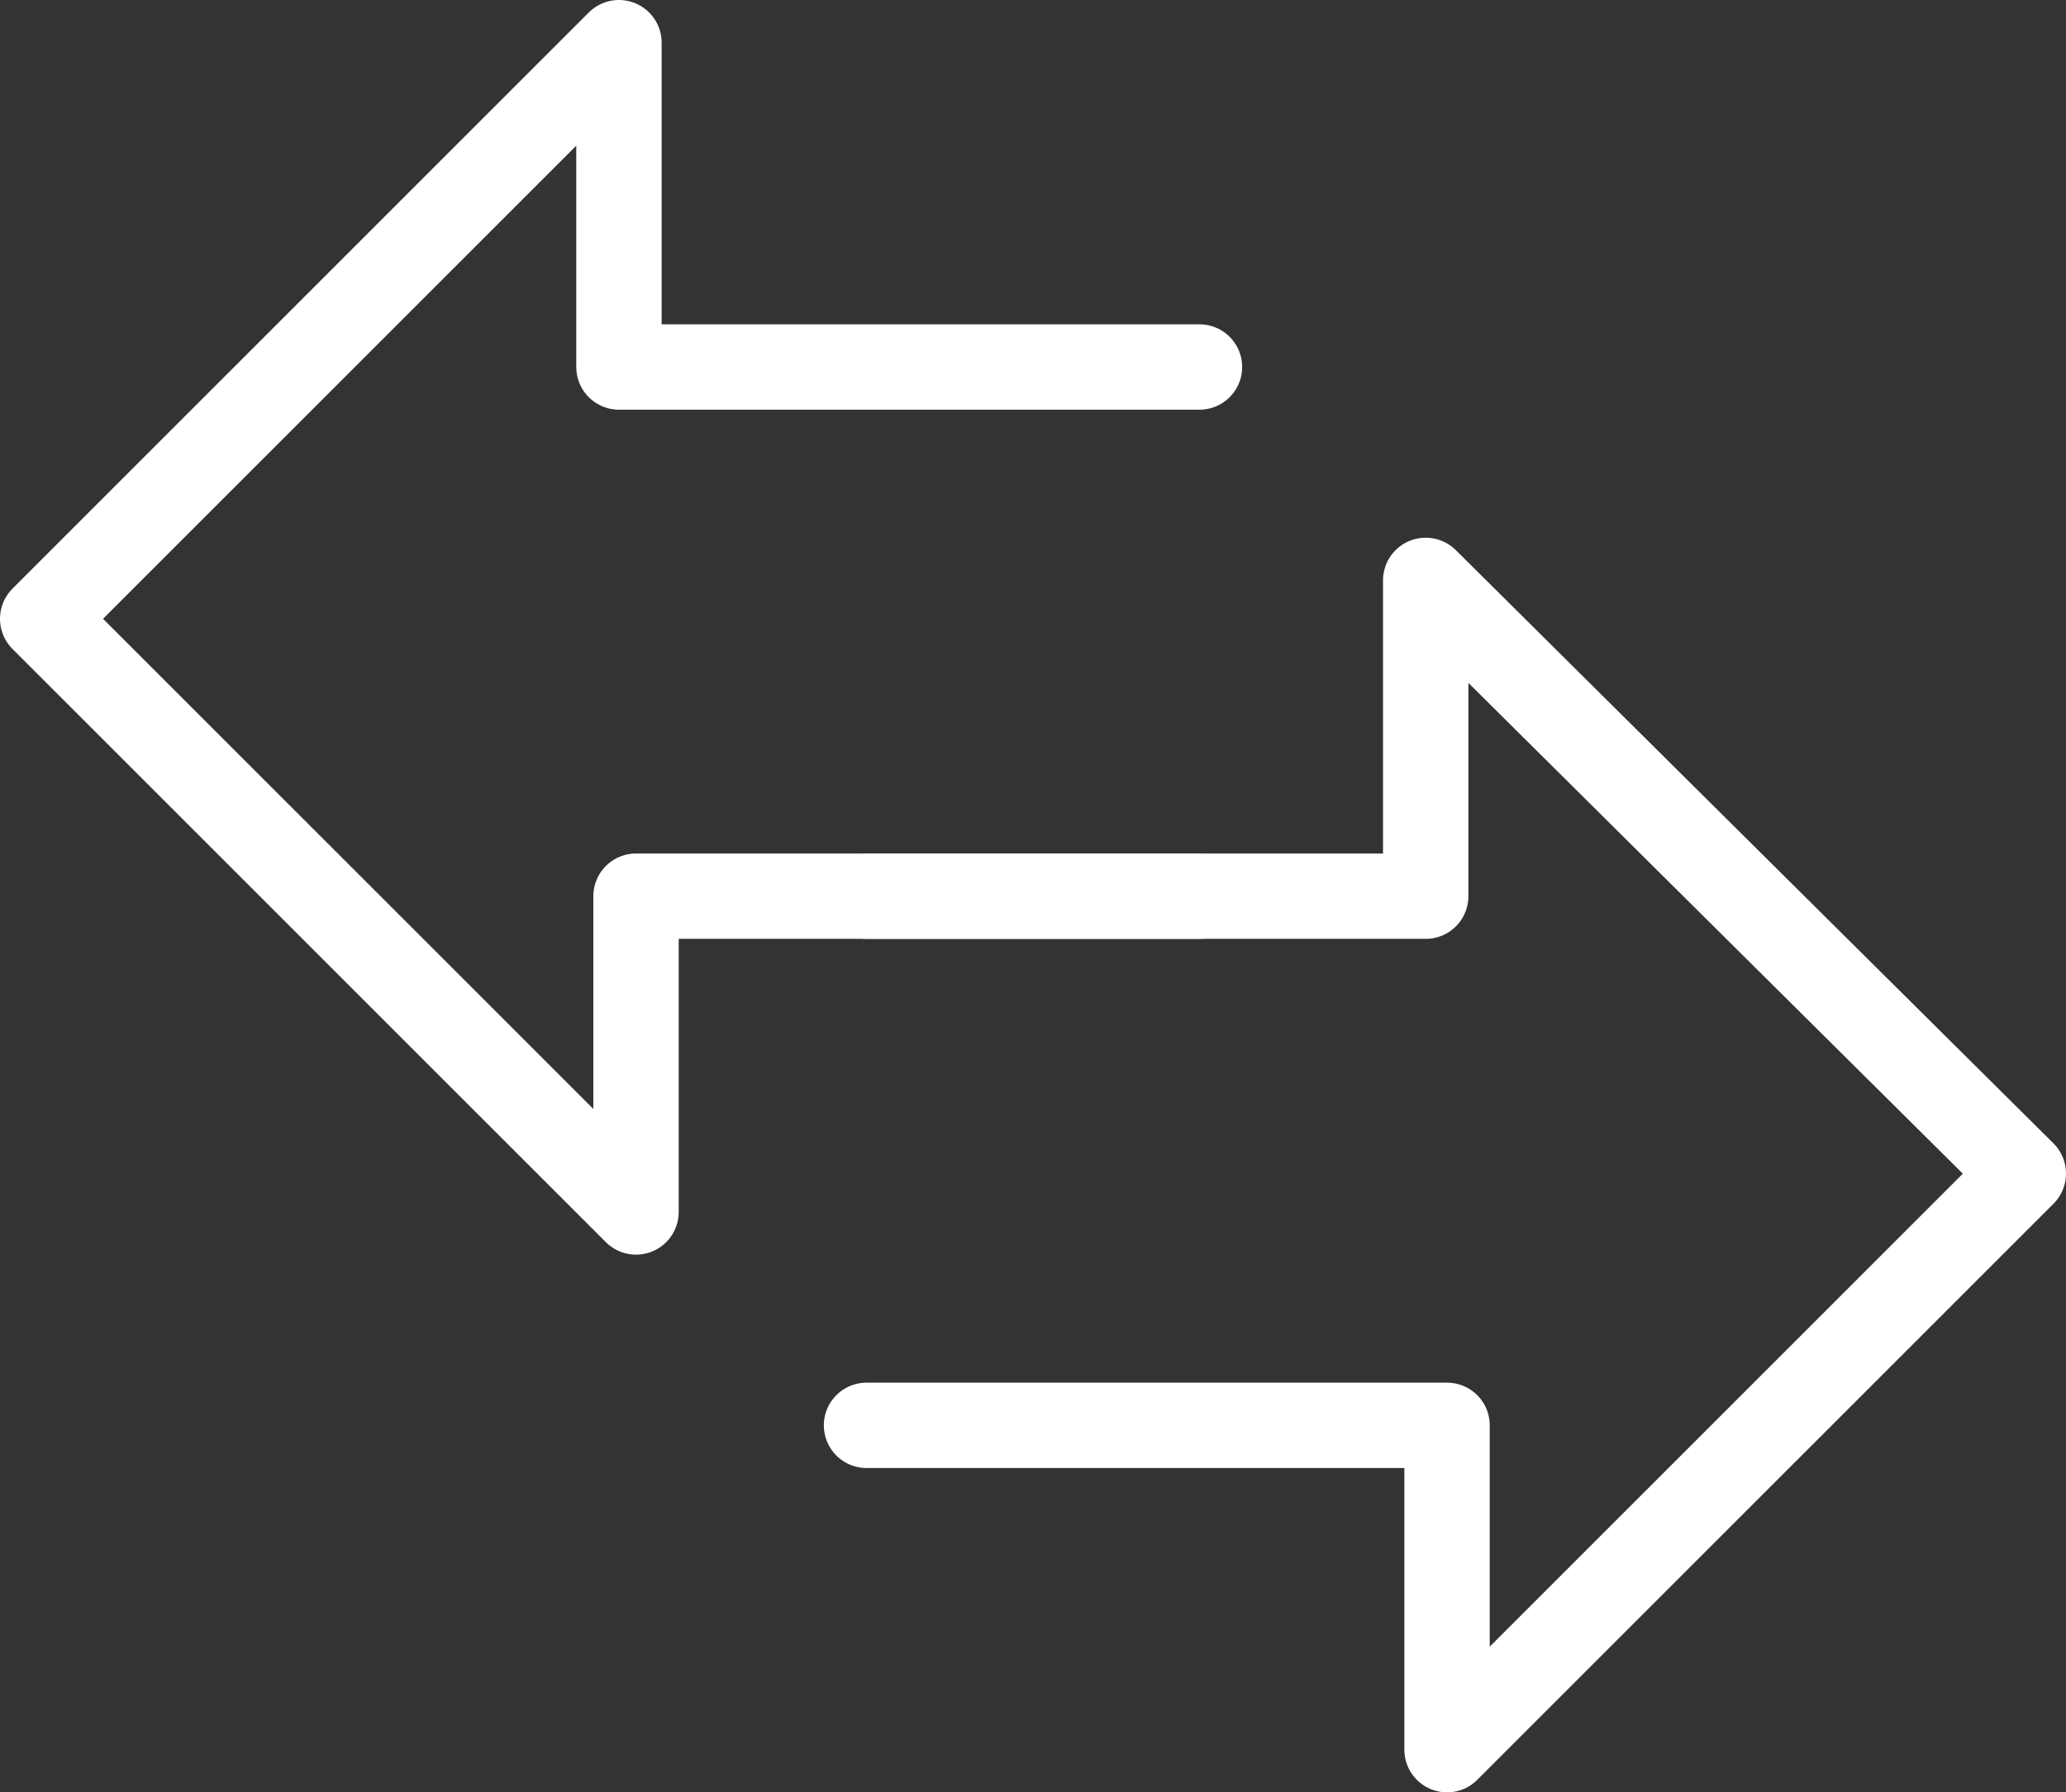 <svg xmlns="http://www.w3.org/2000/svg" width="48.4" height="42" viewBox="0 0 48.4 42"><rect x="0" y="0" width="48.4" height="42" fill="#333333" stroke="none"/><style>.st0{fill:none;stroke:#FFFFFF;stroke-width:2;stroke-linecap:round;stroke-linejoin:round;stroke-miterlimit:10;}</style><path class="st0" d="M28.1 8.6H14.5V1L1 14.5l13.9 13.9V21h13.2"/><path class="st0" d="M20.3 33.4h13.6V41l13.5-13.5-14-13.9V21H20.3"/></svg>